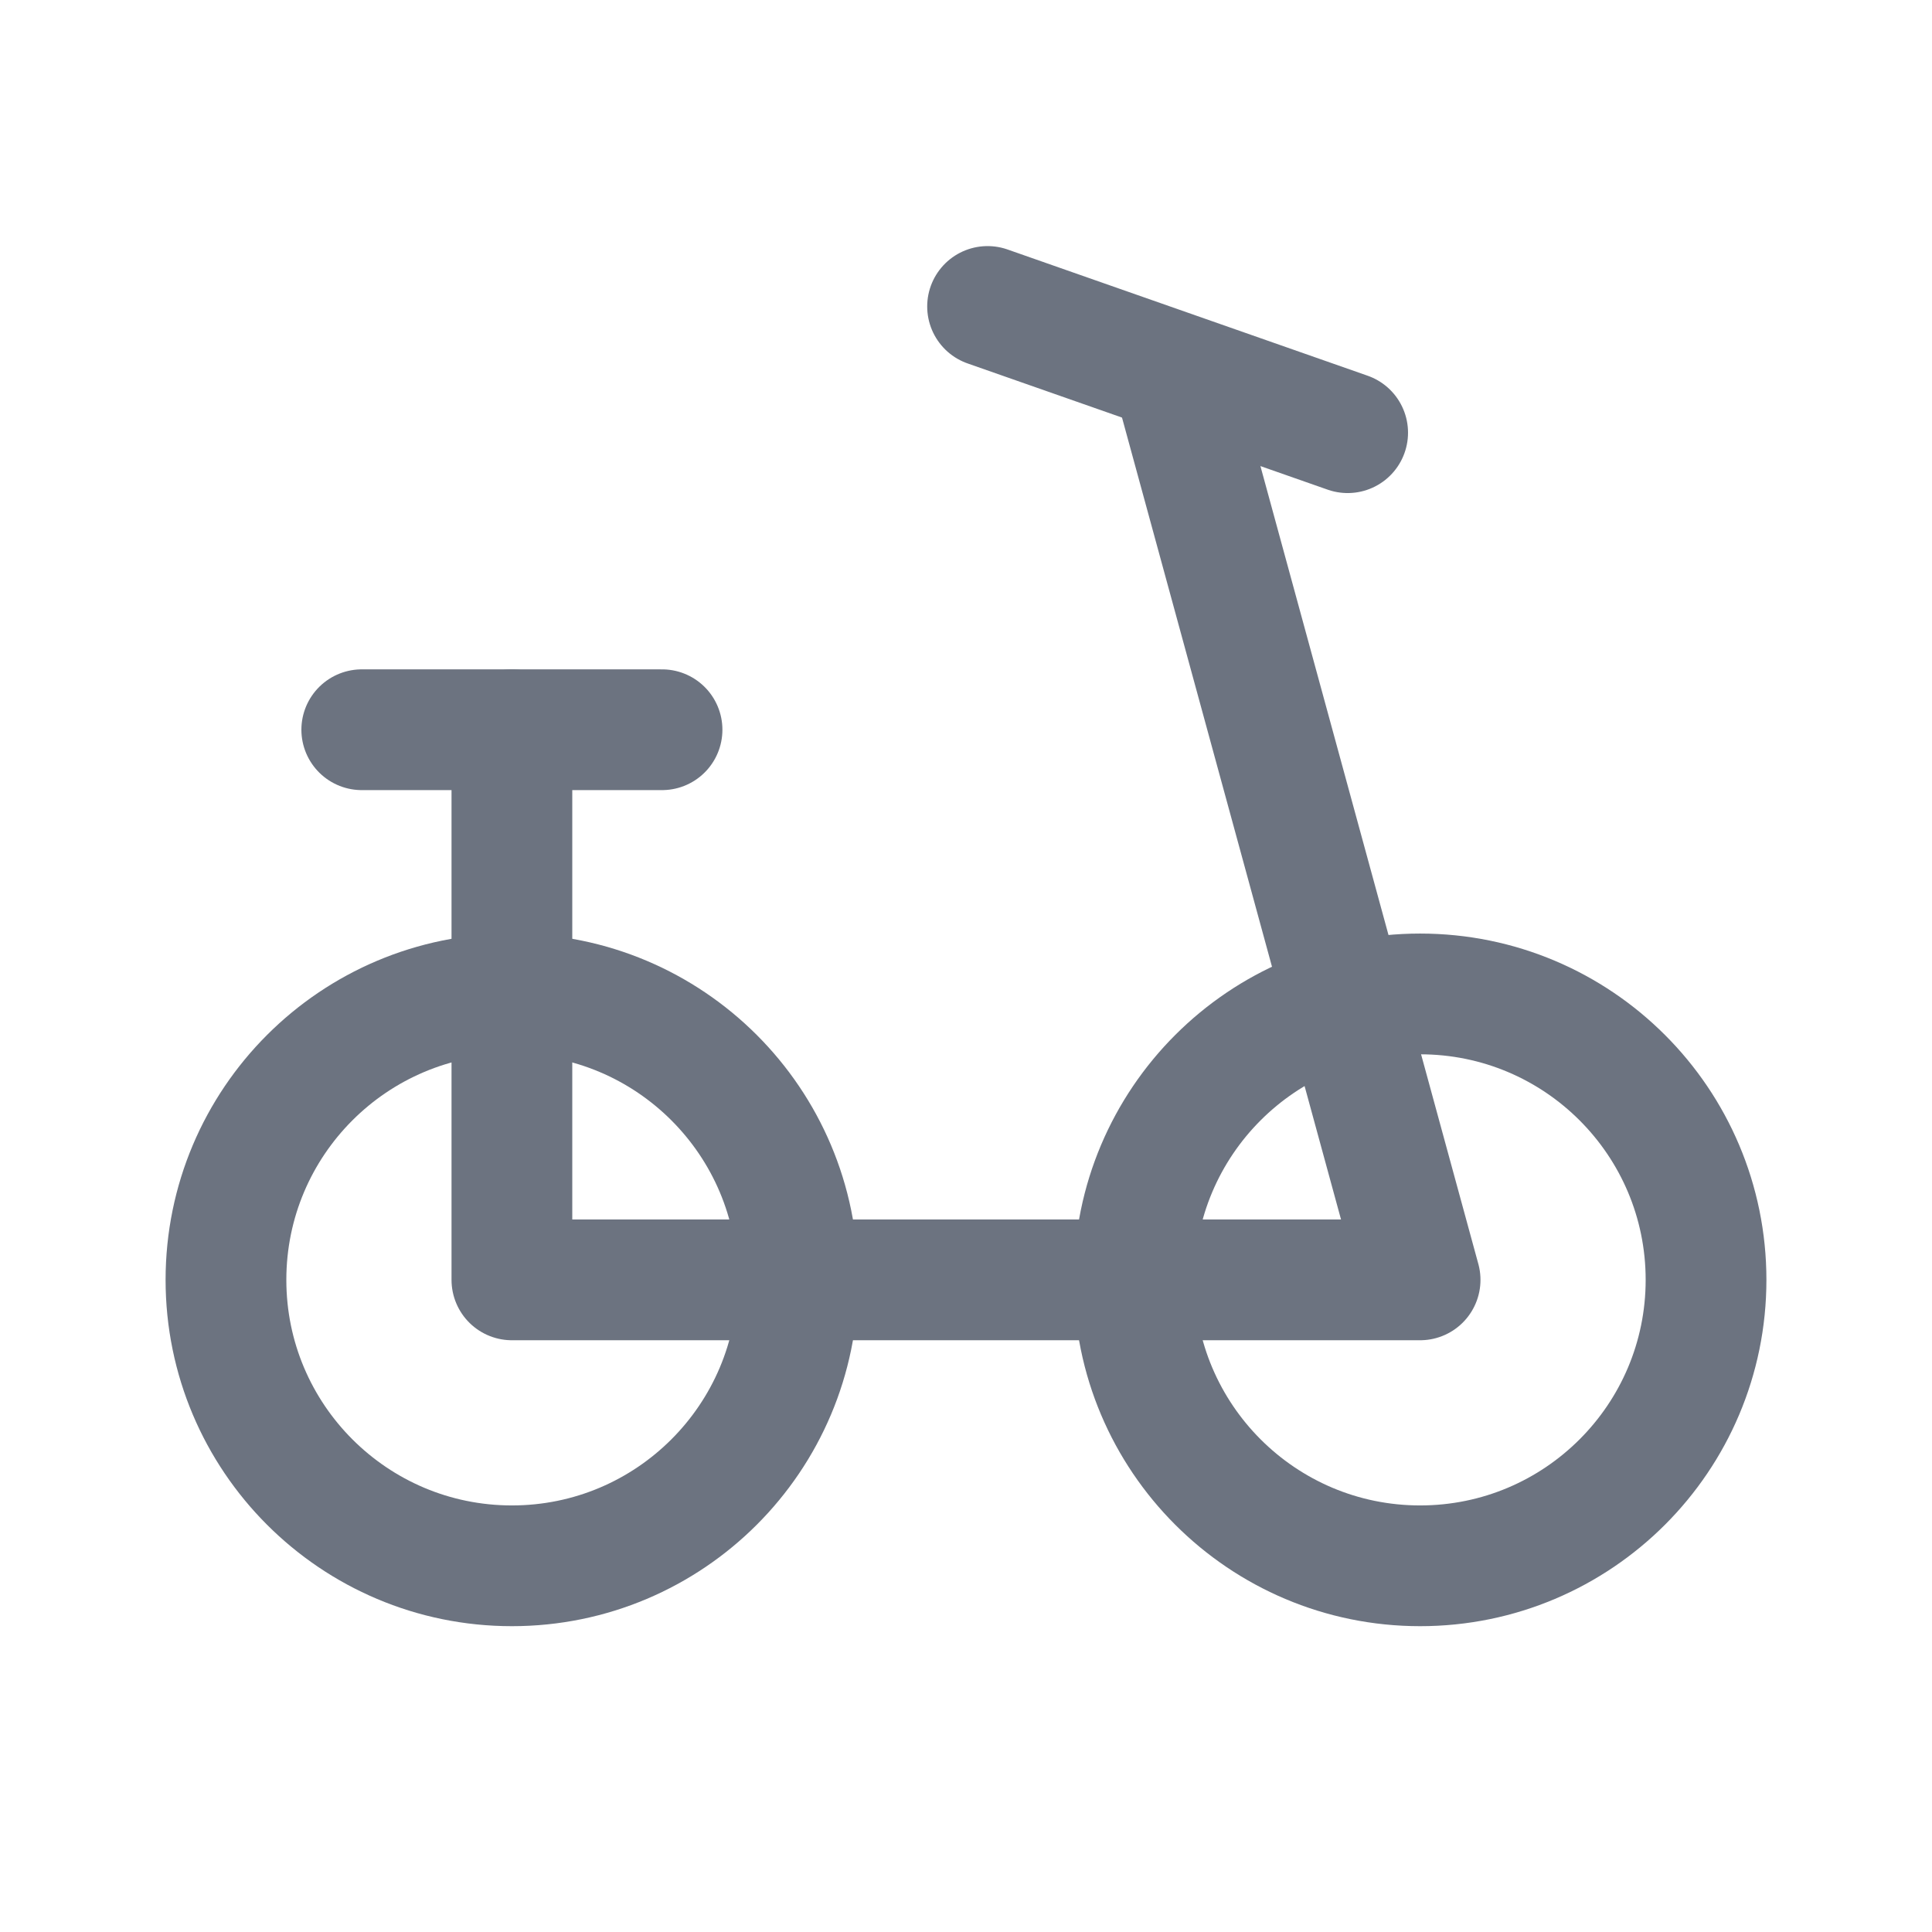 <?xml version="1.0" encoding="UTF-8"?> <svg xmlns="http://www.w3.org/2000/svg" width="24" height="24" viewBox="0 0 24 24" fill="none"><path d="M6.359 19.451C8.321 19.451 9.911 17.86 9.911 15.899C9.911 13.937 8.321 12.347 6.359 12.347C4.397 12.347 2.807 13.937 2.807 15.899C2.807 17.86 4.397 19.451 6.359 19.451Z" stroke="#6C7380" stroke-width="1.5" stroke-linecap="round" stroke-linejoin="round"></path><path d="M17.641 19.451C19.603 19.451 21.193 17.86 21.193 15.899C21.193 13.937 19.603 12.347 17.641 12.347C15.679 12.347 14.089 13.937 14.089 15.899C14.089 17.86 15.679 19.451 17.641 19.451Z" stroke="#6C7380" stroke-width="1.5" stroke-linecap="round" stroke-linejoin="round"></path><path d="M6.359 9.065V15.899H17.641L14.628 4.867" stroke="#6C7380" stroke-width="1.5" stroke-linecap="round" stroke-linejoin="round"></path><path d="M4.494 9.065H8.224" stroke="#6C7380" stroke-width="1.5" stroke-linecap="round" stroke-linejoin="round"></path><path d="M12.268 3.807L16.741 5.375" stroke="#6C7380" stroke-width="1.5" stroke-linecap="round" stroke-linejoin="round"></path></svg> 